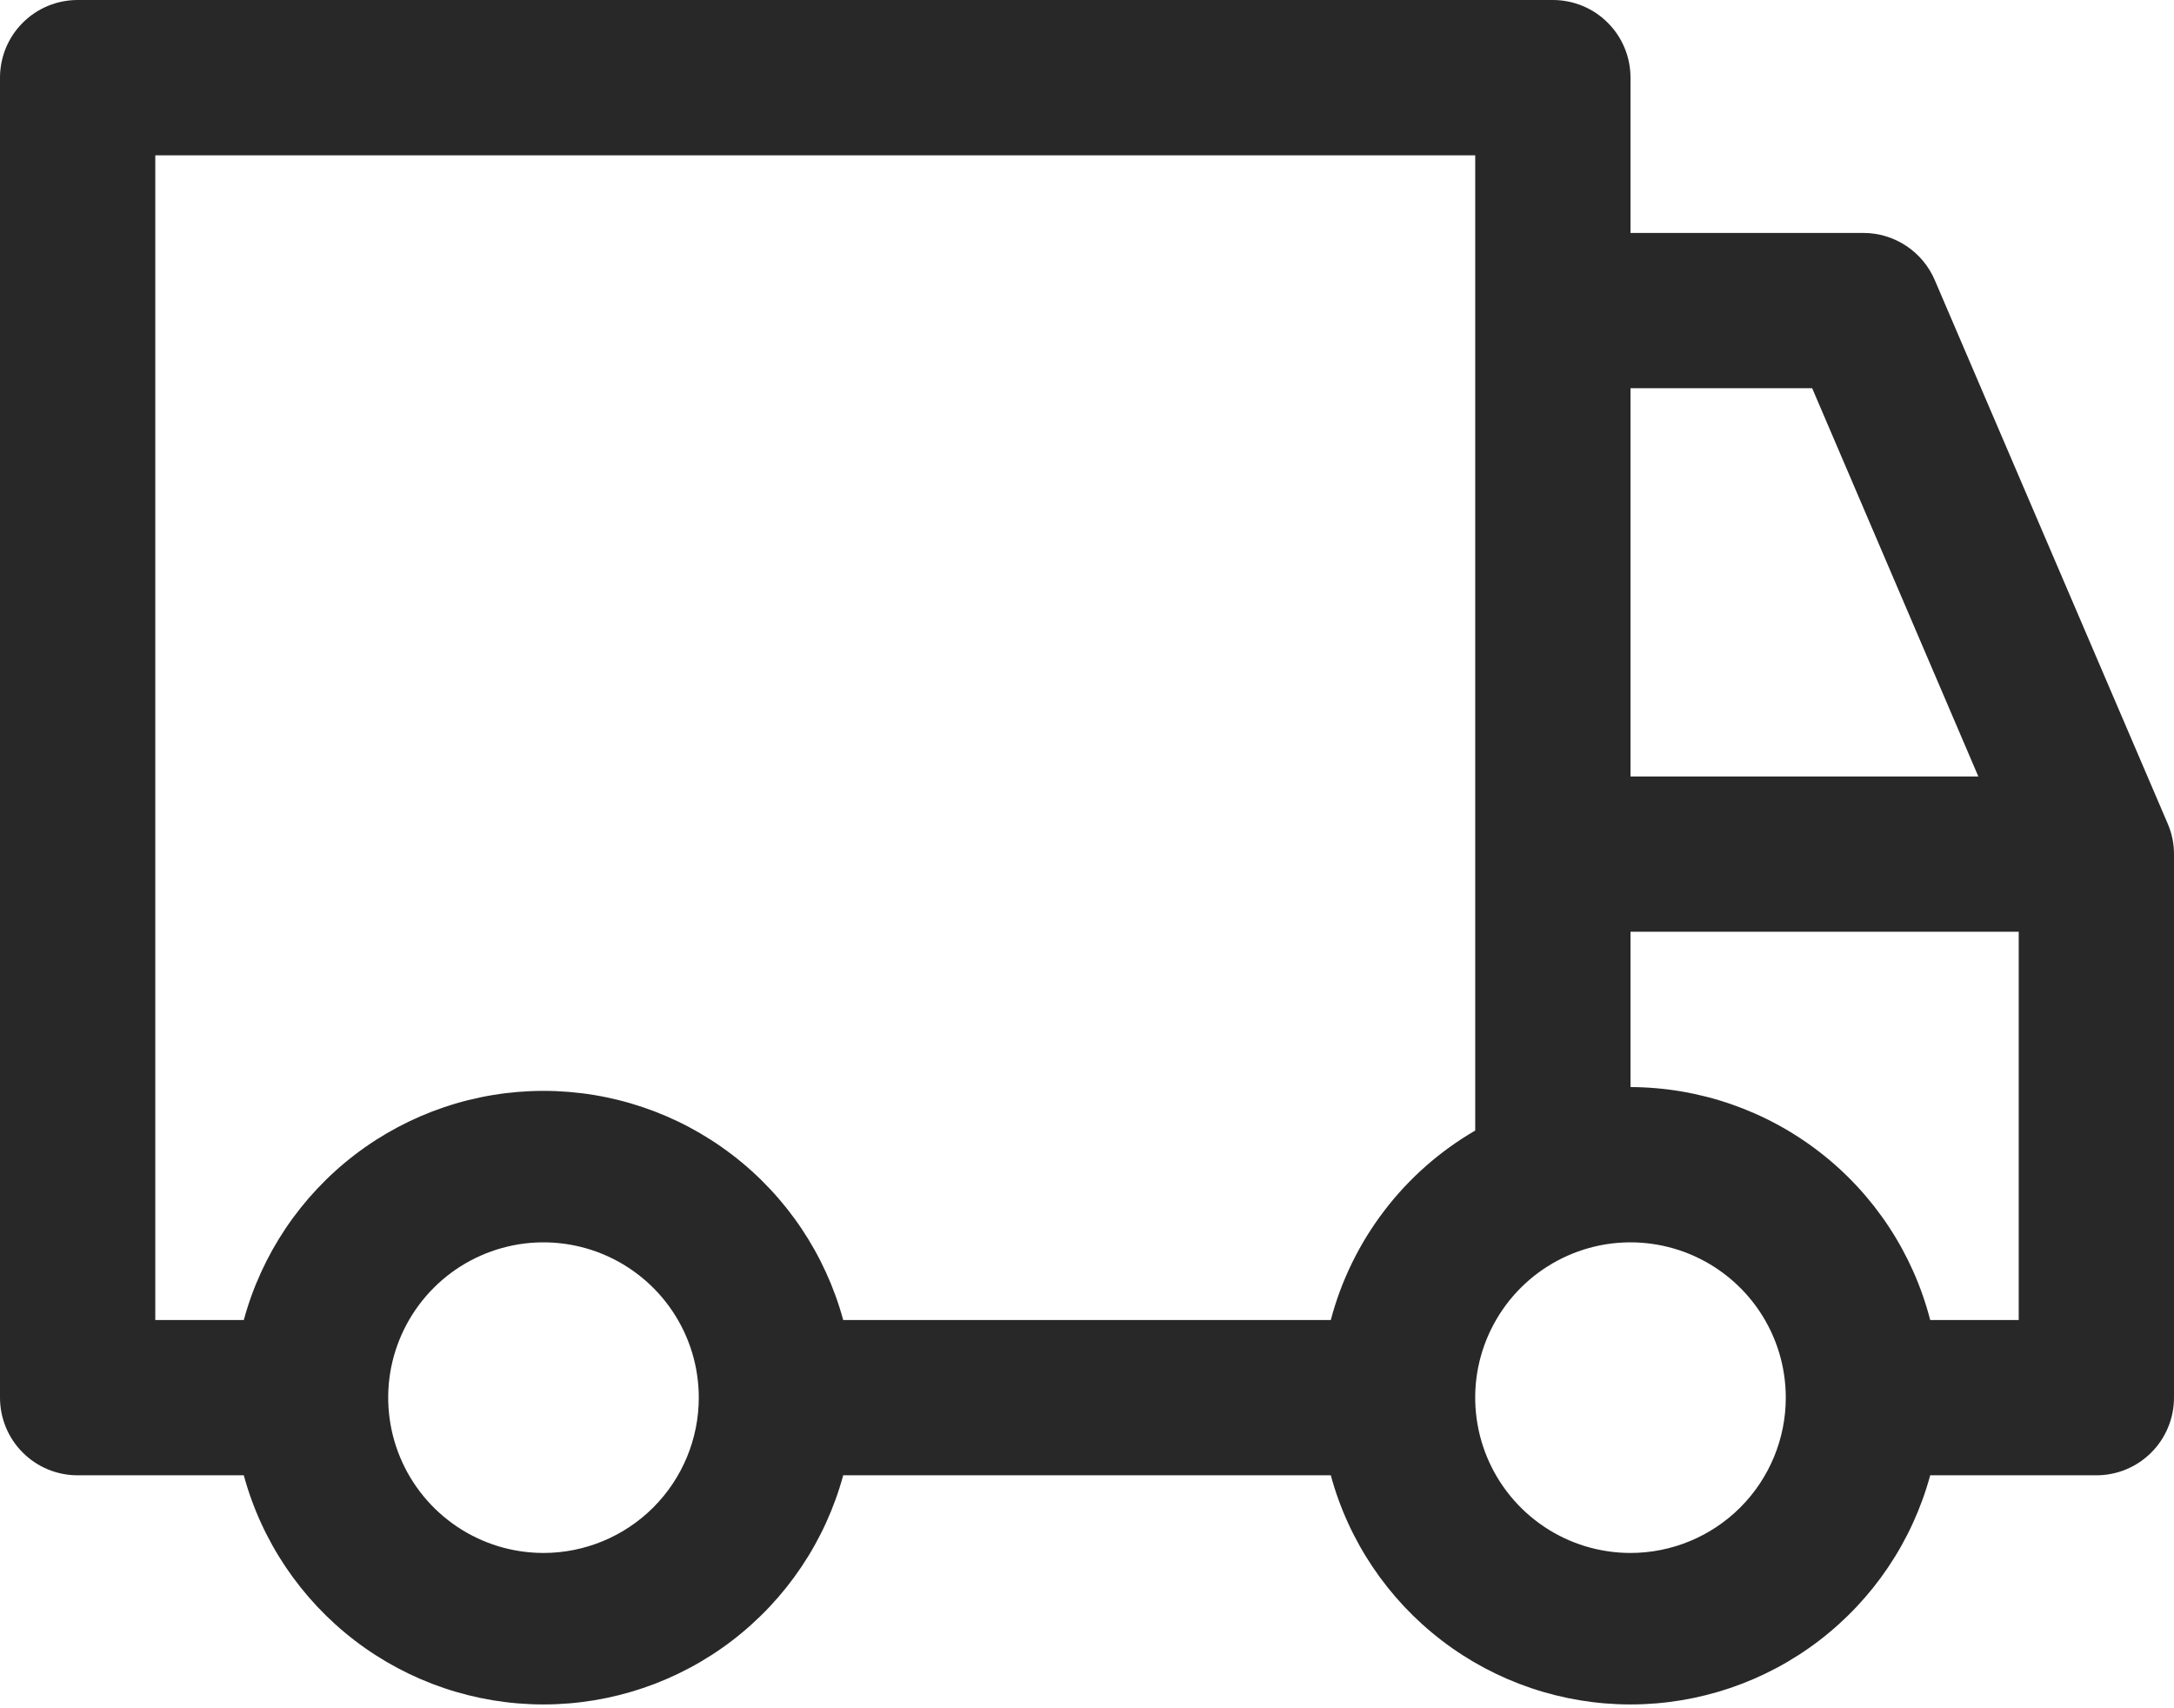 <svg xmlns="http://www.w3.org/2000/svg" fill="none" viewBox="0 0 28 22" height="22" width="28">
<path fill="#282828" d="M27.92 10.61L24.92 3.61C24.843 3.429 24.715 3.275 24.552 3.167C24.388 3.058 24.196 3 24 3H21V1C21 0.735 20.895 0.48 20.707 0.293C20.52 0.105 20.265 0 20 0H1C0.735 0 0.48 0.105 0.293 0.293C0.105 0.48 0 0.735 0 1V18C0 18.265 0.105 18.52 0.293 18.707C0.48 18.895 0.735 19 1 19H3.14C3.37 19.847 3.873 20.595 4.571 21.129C5.268 21.662 6.122 21.951 7 21.951C7.878 21.951 8.732 21.662 9.429 21.129C10.127 20.595 10.63 19.847 10.86 19H17.14C17.37 19.847 17.873 20.595 18.571 21.129C19.268 21.662 20.122 21.951 21 21.951C21.878 21.951 22.732 21.662 23.429 21.129C24.127 20.595 24.63 19.847 24.86 19H27C27.265 19 27.52 18.895 27.707 18.707C27.895 18.52 28 18.265 28 18V11C28 10.866 27.973 10.733 27.92 10.61ZM21 5H23.34L25.48 10H21V5ZM7 20C6.604 20 6.218 19.883 5.889 19.663C5.56 19.443 5.304 19.131 5.152 18.765C5.001 18.4 4.961 17.998 5.038 17.61C5.116 17.222 5.306 16.866 5.586 16.586C5.865 16.306 6.222 16.116 6.61 16.038C6.998 15.961 7.4 16.001 7.765 16.152C8.131 16.304 8.443 16.56 8.663 16.889C8.883 17.218 9 17.604 9 18C9 18.53 8.789 19.039 8.414 19.414C8.039 19.789 7.53 20 7 20ZM17.14 17H10.86C10.63 16.153 10.127 15.405 9.429 14.871C8.732 14.338 7.878 14.049 7 14.049C6.122 14.049 5.268 14.338 4.571 14.871C3.873 15.405 3.37 16.153 3.14 17H2V2H19V14.56C18.545 14.824 18.146 15.176 17.827 15.595C17.508 16.013 17.274 16.491 17.14 17ZM21 20C20.604 20 20.218 19.883 19.889 19.663C19.56 19.443 19.304 19.131 19.152 18.765C19.001 18.4 18.961 17.998 19.038 17.61C19.116 17.222 19.306 16.866 19.586 16.586C19.866 16.306 20.222 16.116 20.61 16.038C20.998 15.961 21.4 16.001 21.765 16.152C22.131 16.304 22.443 16.56 22.663 16.889C22.883 17.218 23 17.604 23 18C23 18.53 22.789 19.039 22.414 19.414C22.039 19.789 21.53 20 21 20ZM26 17H24.86C24.639 16.143 24.14 15.384 23.442 14.842C22.743 14.299 21.885 14.003 21 14V12H26V17Z"></path>
</svg>
